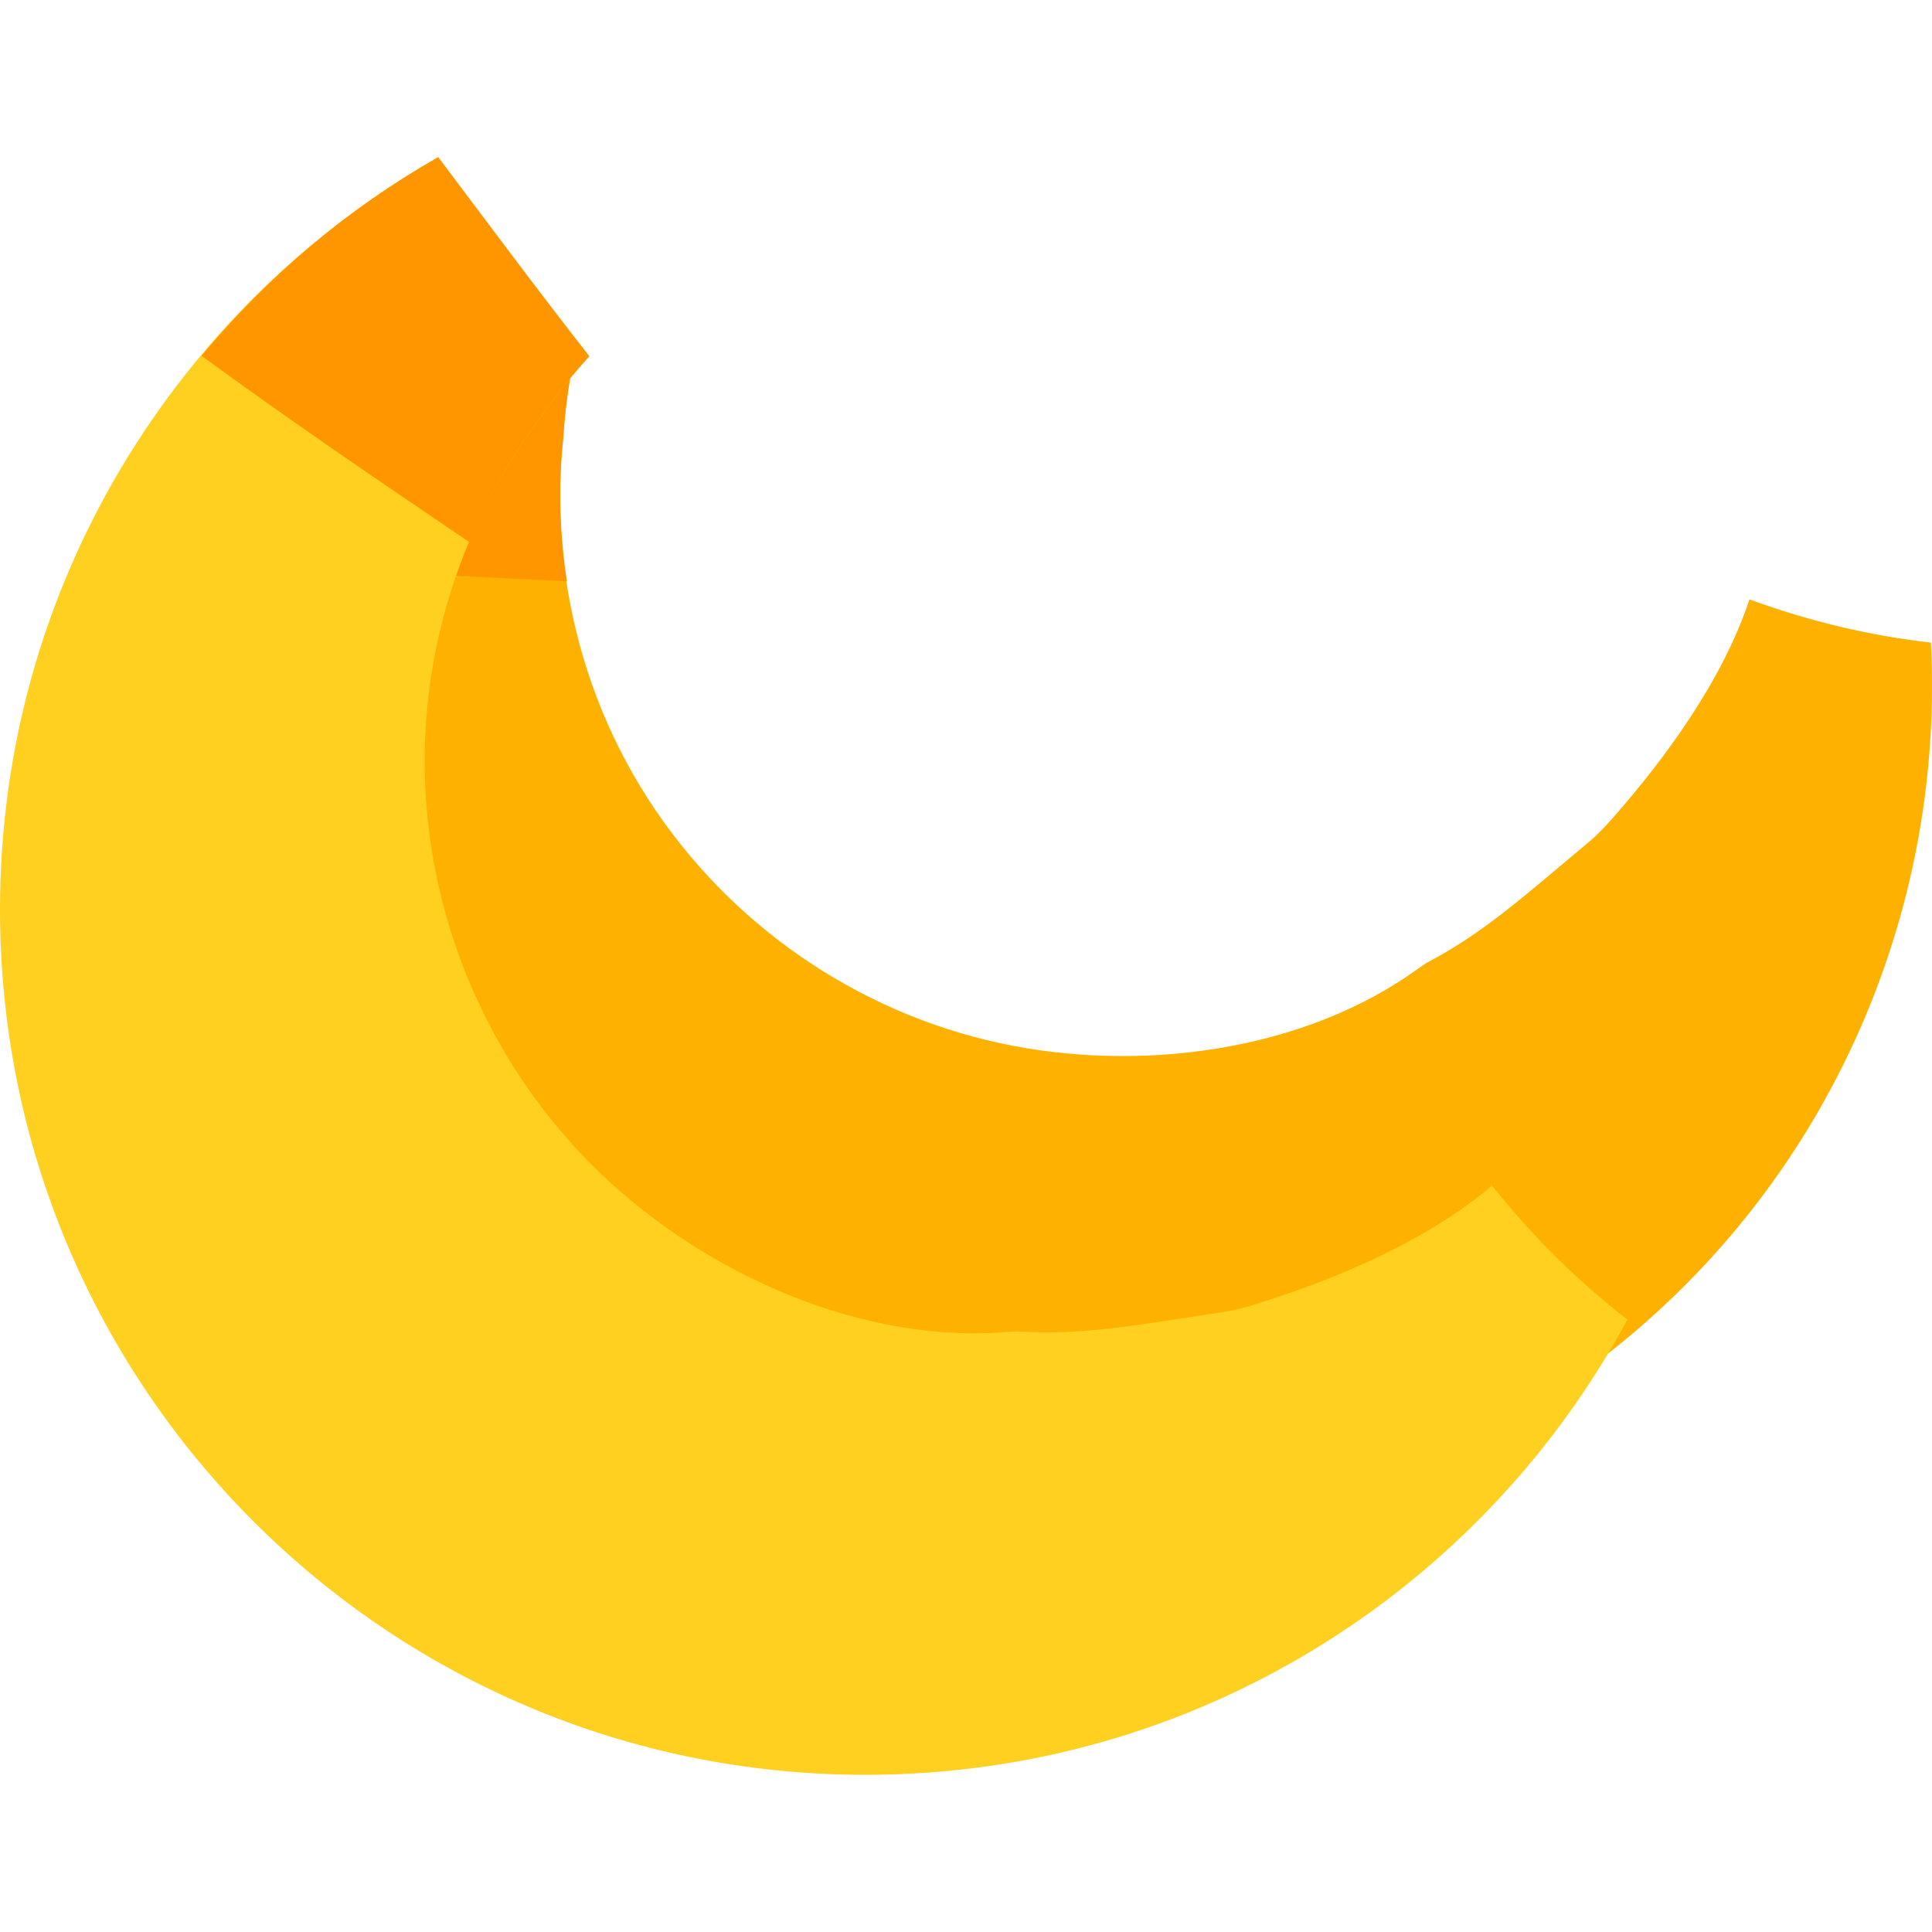 <?xml version="1.0" encoding="iso-8859-1"?>
<!-- Generator: Adobe Illustrator 19.0.0, SVG Export Plug-In . SVG Version: 6.00 Build 0)  -->
<svg version="1.1" id="Layer_1" xmlns="http://www.w3.org/2000/svg" xmlns:xlink="http://www.w3.org/1999/xlink" x="0px" y="0px"
	 viewBox="0 0 83.631 83.631" style="enable-background:new 0 0 83.631 83.631;" xml:space="preserve">
<g>
	<g>
		<g>
			<path style="fill:#FFB100;" d="M75.729,25.946c-1.159,3.498-3.638,6.869-5.89,9.432c-0.33,0.373-0.66,0.73-1.043,1.053
				c-3.027,2.541-4.67,4.01-7.056,5.254c-0.233,0.164-0.466,0.326-0.717,0.5c-5.14,3.527-12.395,4.283-18.325,2.836
				c-6.216-1.514-11.64-5.482-14.966-10.951c-2.77-4.555-3.913-9.924-3.347-15.184c0.063-1.039,0.201-2.072,0.397-3.094
				c-3.408-1.281-6.714-2.631-9.852-3.881C8.735,23.061,8.527,37.124,15.628,48.8C26.151,66.105,48.707,71.603,66.01,61.081
				c11.933-7.258,18.246-20.232,17.572-33.264C80.901,27.513,78.264,26.878,75.729,25.946z"/>
		</g>
		<g>
			<path style="fill:#FF9600;" d="M15.196,24.647c3.112,0.205,6.23,0.367,9.344,0.514c-0.318-2.068-0.378-4.178-0.153-6.275
				c0.063-1.039,0.201-2.072,0.397-3.094c-3.408-1.281-6.714-2.631-9.852-3.881c-2.144,3.857-3.548,8.066-4.196,12.402
				C12.221,24.437,13.709,24.552,15.196,24.647z"/>
		</g>
	</g>
	<g>
		<g>
			<path style="fill:#FFD01F;" d="M64.584,51.319c-2.868,2.44-6.82,4.065-10.146,5.107c-0.487,0.15-0.966,0.287-1.472,0.365
				c-3.991,0.611-6.202,1.02-8.945,0.84c-0.289,0.02-0.578,0.037-0.889,0.057c-6.357,0.352-13.091-2.84-17.5-7.252
				c-4.621-4.619-7.25-10.961-7.25-17.498c0-5.447,1.851-10.738,5.137-15.027c0.607-0.877,1.275-1.705,1.989-2.49
				c-2.294-2.928-4.465-5.861-6.54-8.617C7.643,13.245,0,25.411,0,39.37c0,20.688,16.771,37.457,37.457,37.457
				c14.264,0,26.661-7.975,32.988-19.705C68.267,55.431,66.301,53.478,64.584,51.319z"/>
		</g>
		<g>
			<path style="fill:#FF9600;" d="M12.44,18.062c2.608,1.832,5.242,3.623,7.882,5.406c0.821-1.975,1.888-3.85,3.197-5.557
				c0.607-0.877,1.275-1.705,1.989-2.49c-2.294-2.928-4.465-5.861-6.54-8.617c-3.918,2.229-7.378,5.158-10.244,8.6
				C9.957,16.298,11.193,17.187,12.44,18.062z"/>
		</g>
	</g>
</g>
<g>
</g>
<g>
</g>
<g>
</g>
<g>
</g>
<g>
</g>
<g>
</g>
<g>
</g>
<g>
</g>
<g>
</g>
<g>
</g>
<g>
</g>
<g>
</g>
<g>
</g>
<g>
</g>
<g>
</g>
</svg>
